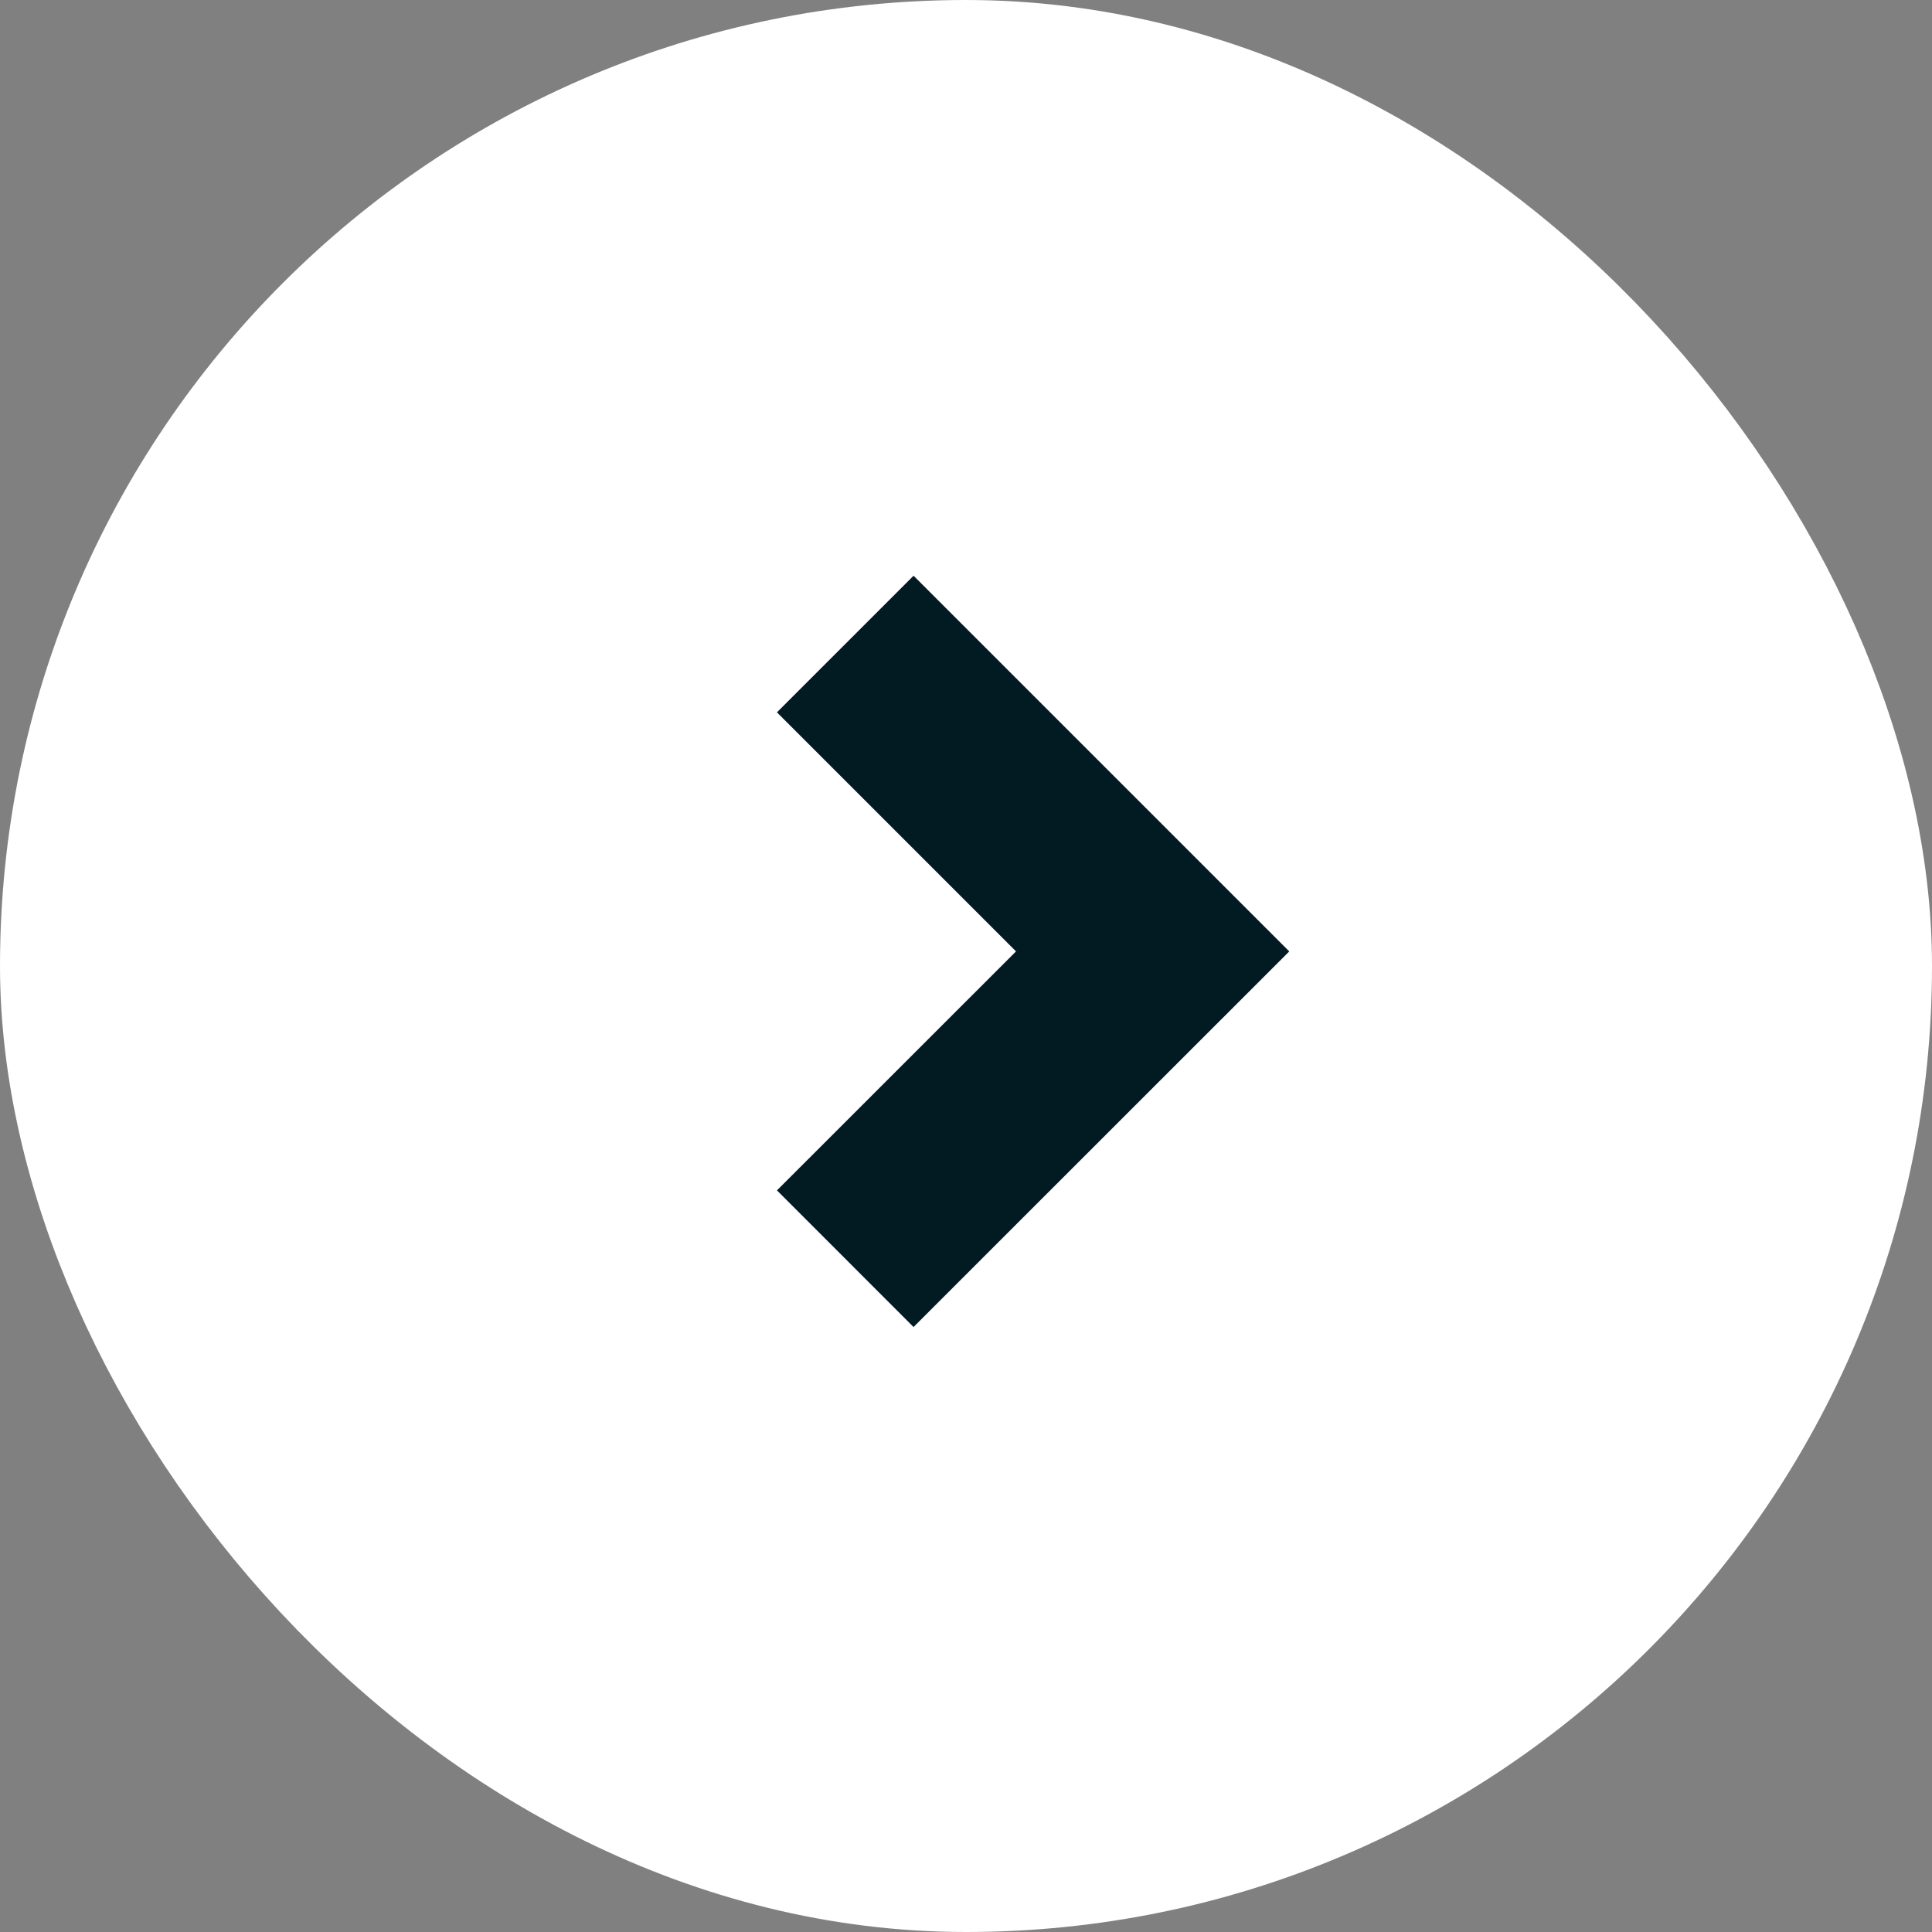 <?xml version="1.0" encoding="UTF-8"?> <svg xmlns="http://www.w3.org/2000/svg" width="20" height="20" viewBox="0 0 20 20" fill="none"><rect x="0" y="0" width="20" height="20" fill="#808080" stroke="none"/><rect x="1" y="1" width="18" height="18" rx="9" fill="white" stroke="white" stroke-width="2"></rect><path d="M8.75 13.03L11.932 9.849L8.75 6.667" stroke="#021A22" stroke-width="2"></path></svg> 